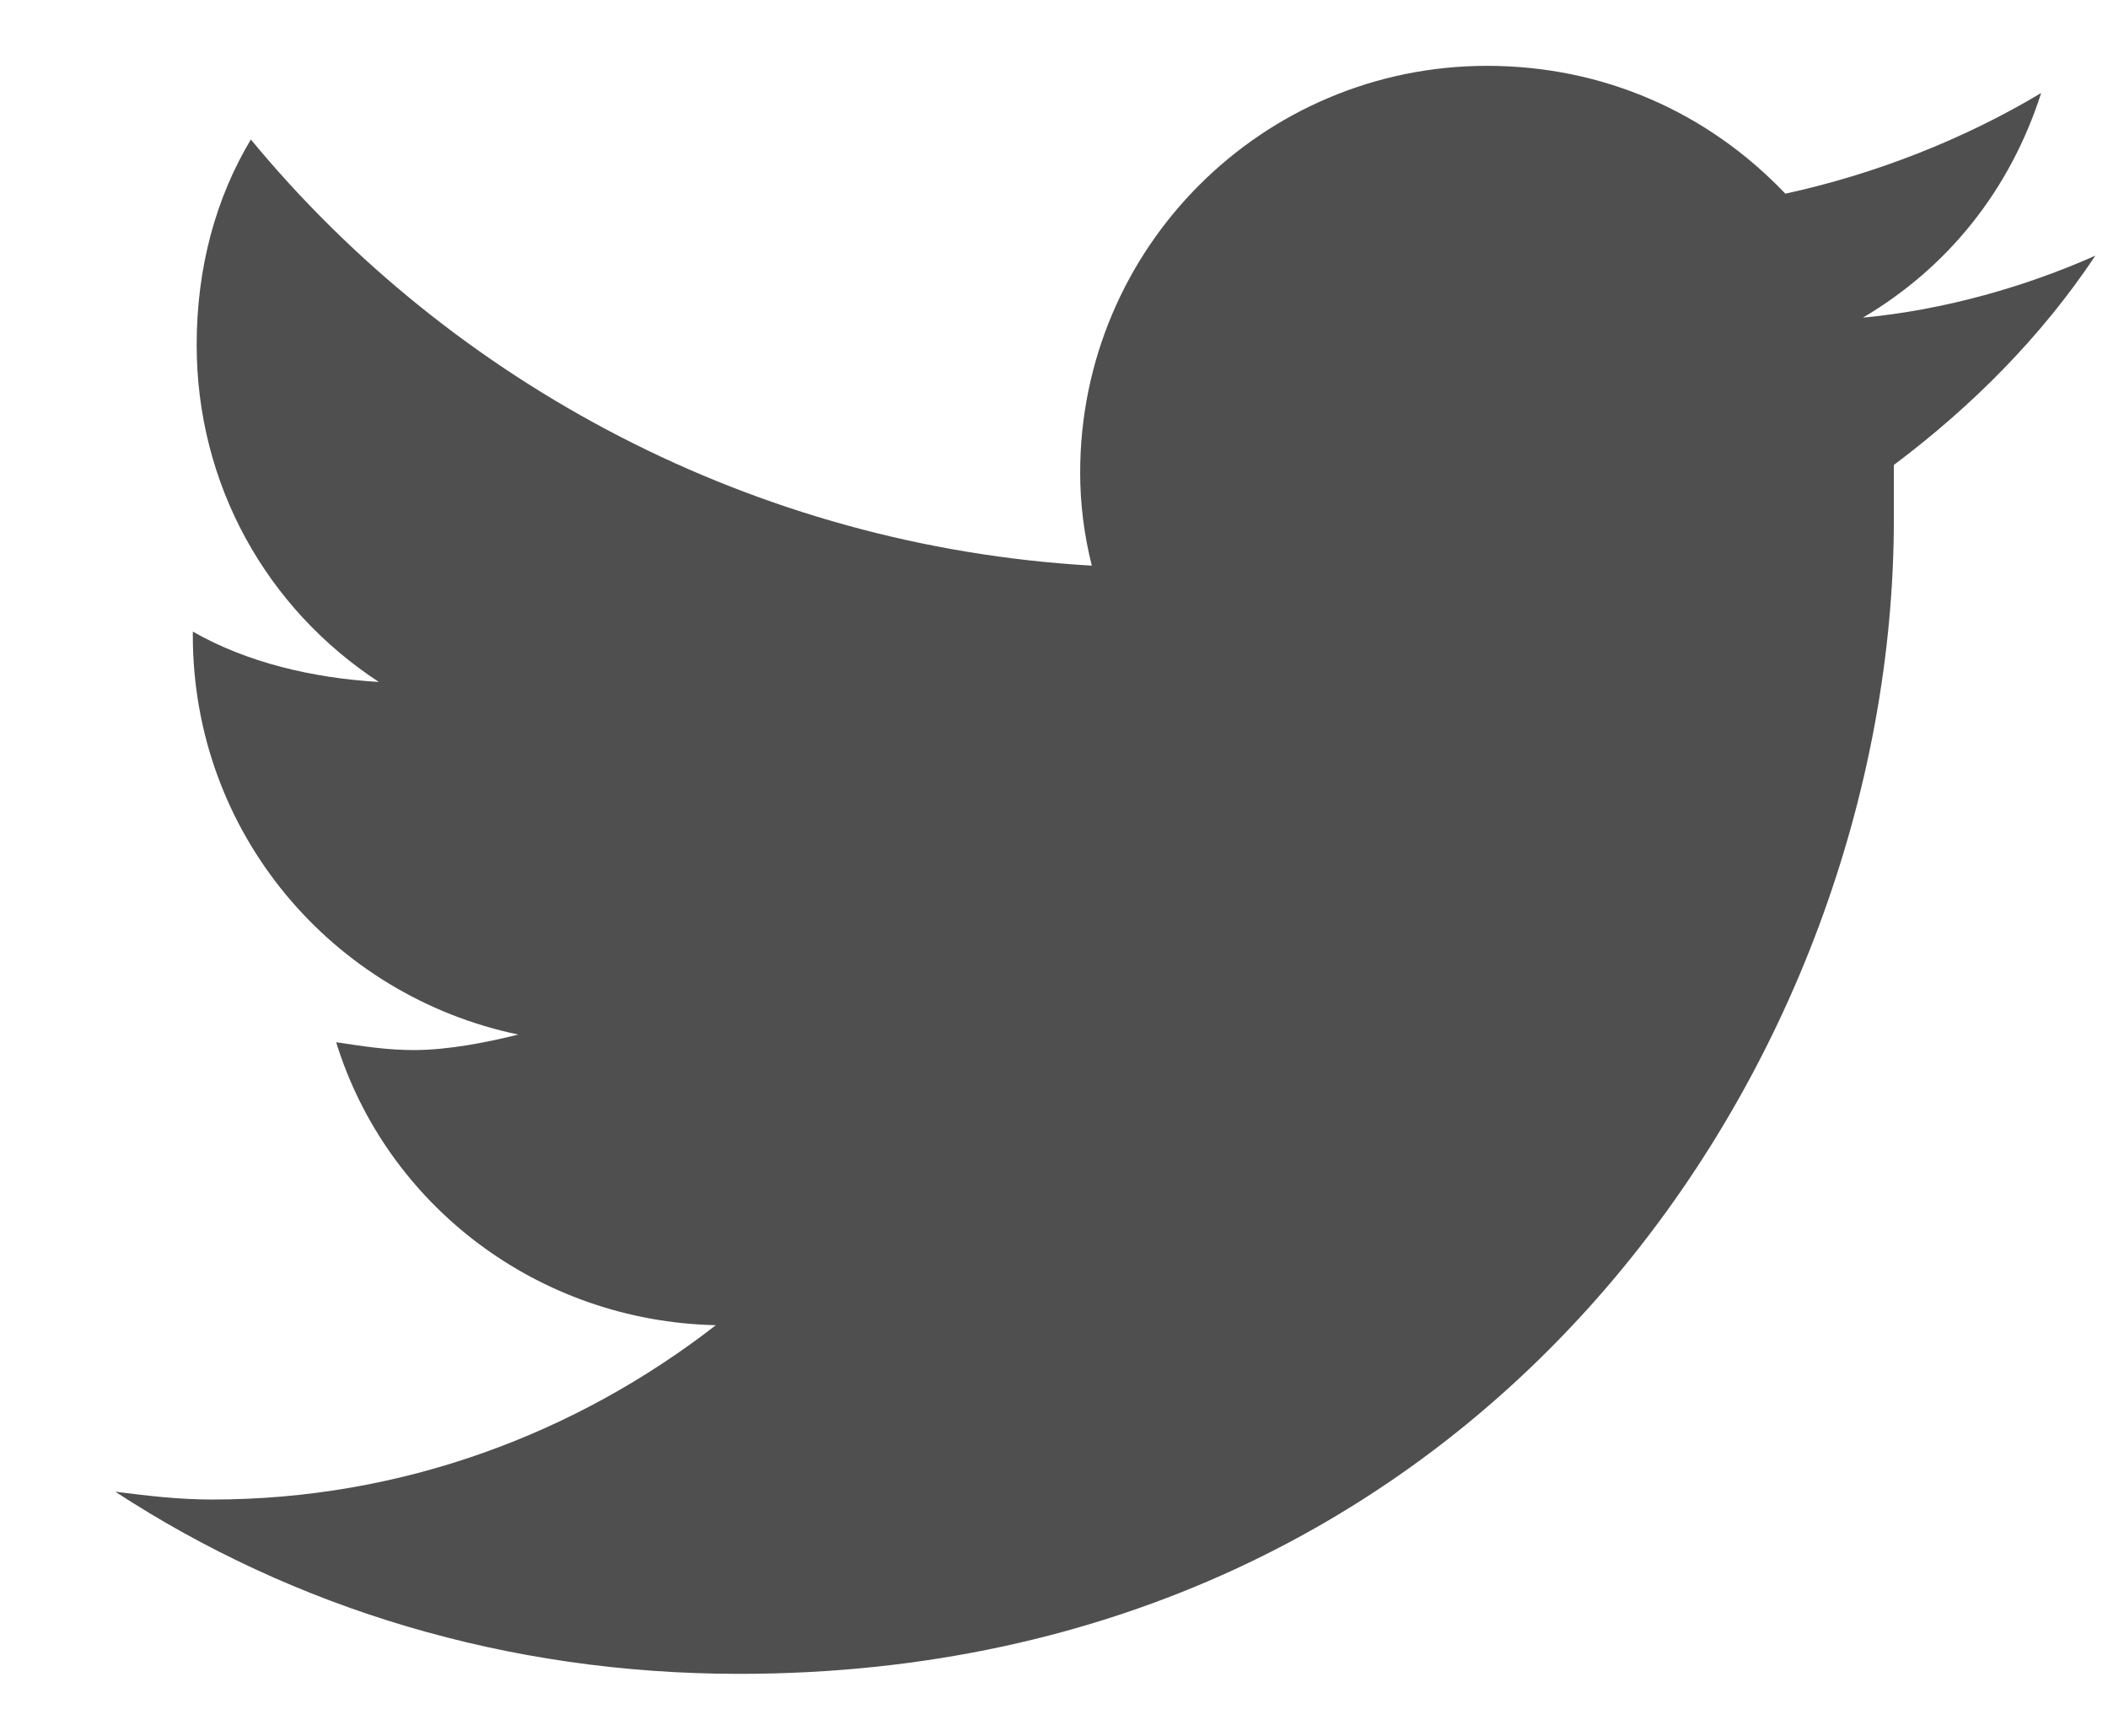 <svg width="17" height="14" viewBox="0 0 17 14" fill="none" xmlns="http://www.w3.org/2000/svg">
<path d="M15.273 3.75C15.898 3.281 16.461 2.719 16.898 2.062C16.336 2.312 15.68 2.5 15.023 2.562C15.711 2.156 16.211 1.531 16.461 0.75C15.836 1.125 15.117 1.406 14.398 1.562C13.773 0.906 12.93 0.531 11.992 0.531C10.18 0.531 8.711 2 8.711 3.812C8.711 4.062 8.742 4.312 8.805 4.562C6.086 4.406 3.648 3.094 2.023 1.125C1.742 1.594 1.586 2.156 1.586 2.781C1.586 3.906 2.148 4.906 3.055 5.5C2.523 5.469 1.992 5.344 1.555 5.094V5.125C1.555 6.719 2.68 8.031 4.18 8.344C3.93 8.406 3.617 8.469 3.336 8.469C3.117 8.469 2.93 8.438 2.711 8.406C3.117 9.719 4.336 10.656 5.773 10.688C4.648 11.562 3.242 12.094 1.711 12.094C1.43 12.094 1.18 12.062 0.93 12.031C2.367 12.969 4.086 13.5 5.961 13.5C11.992 13.5 15.273 8.531 15.273 4.188C15.273 4.031 15.273 3.906 15.273 3.75Z" fill="#4F4F4F"/>
</svg>
